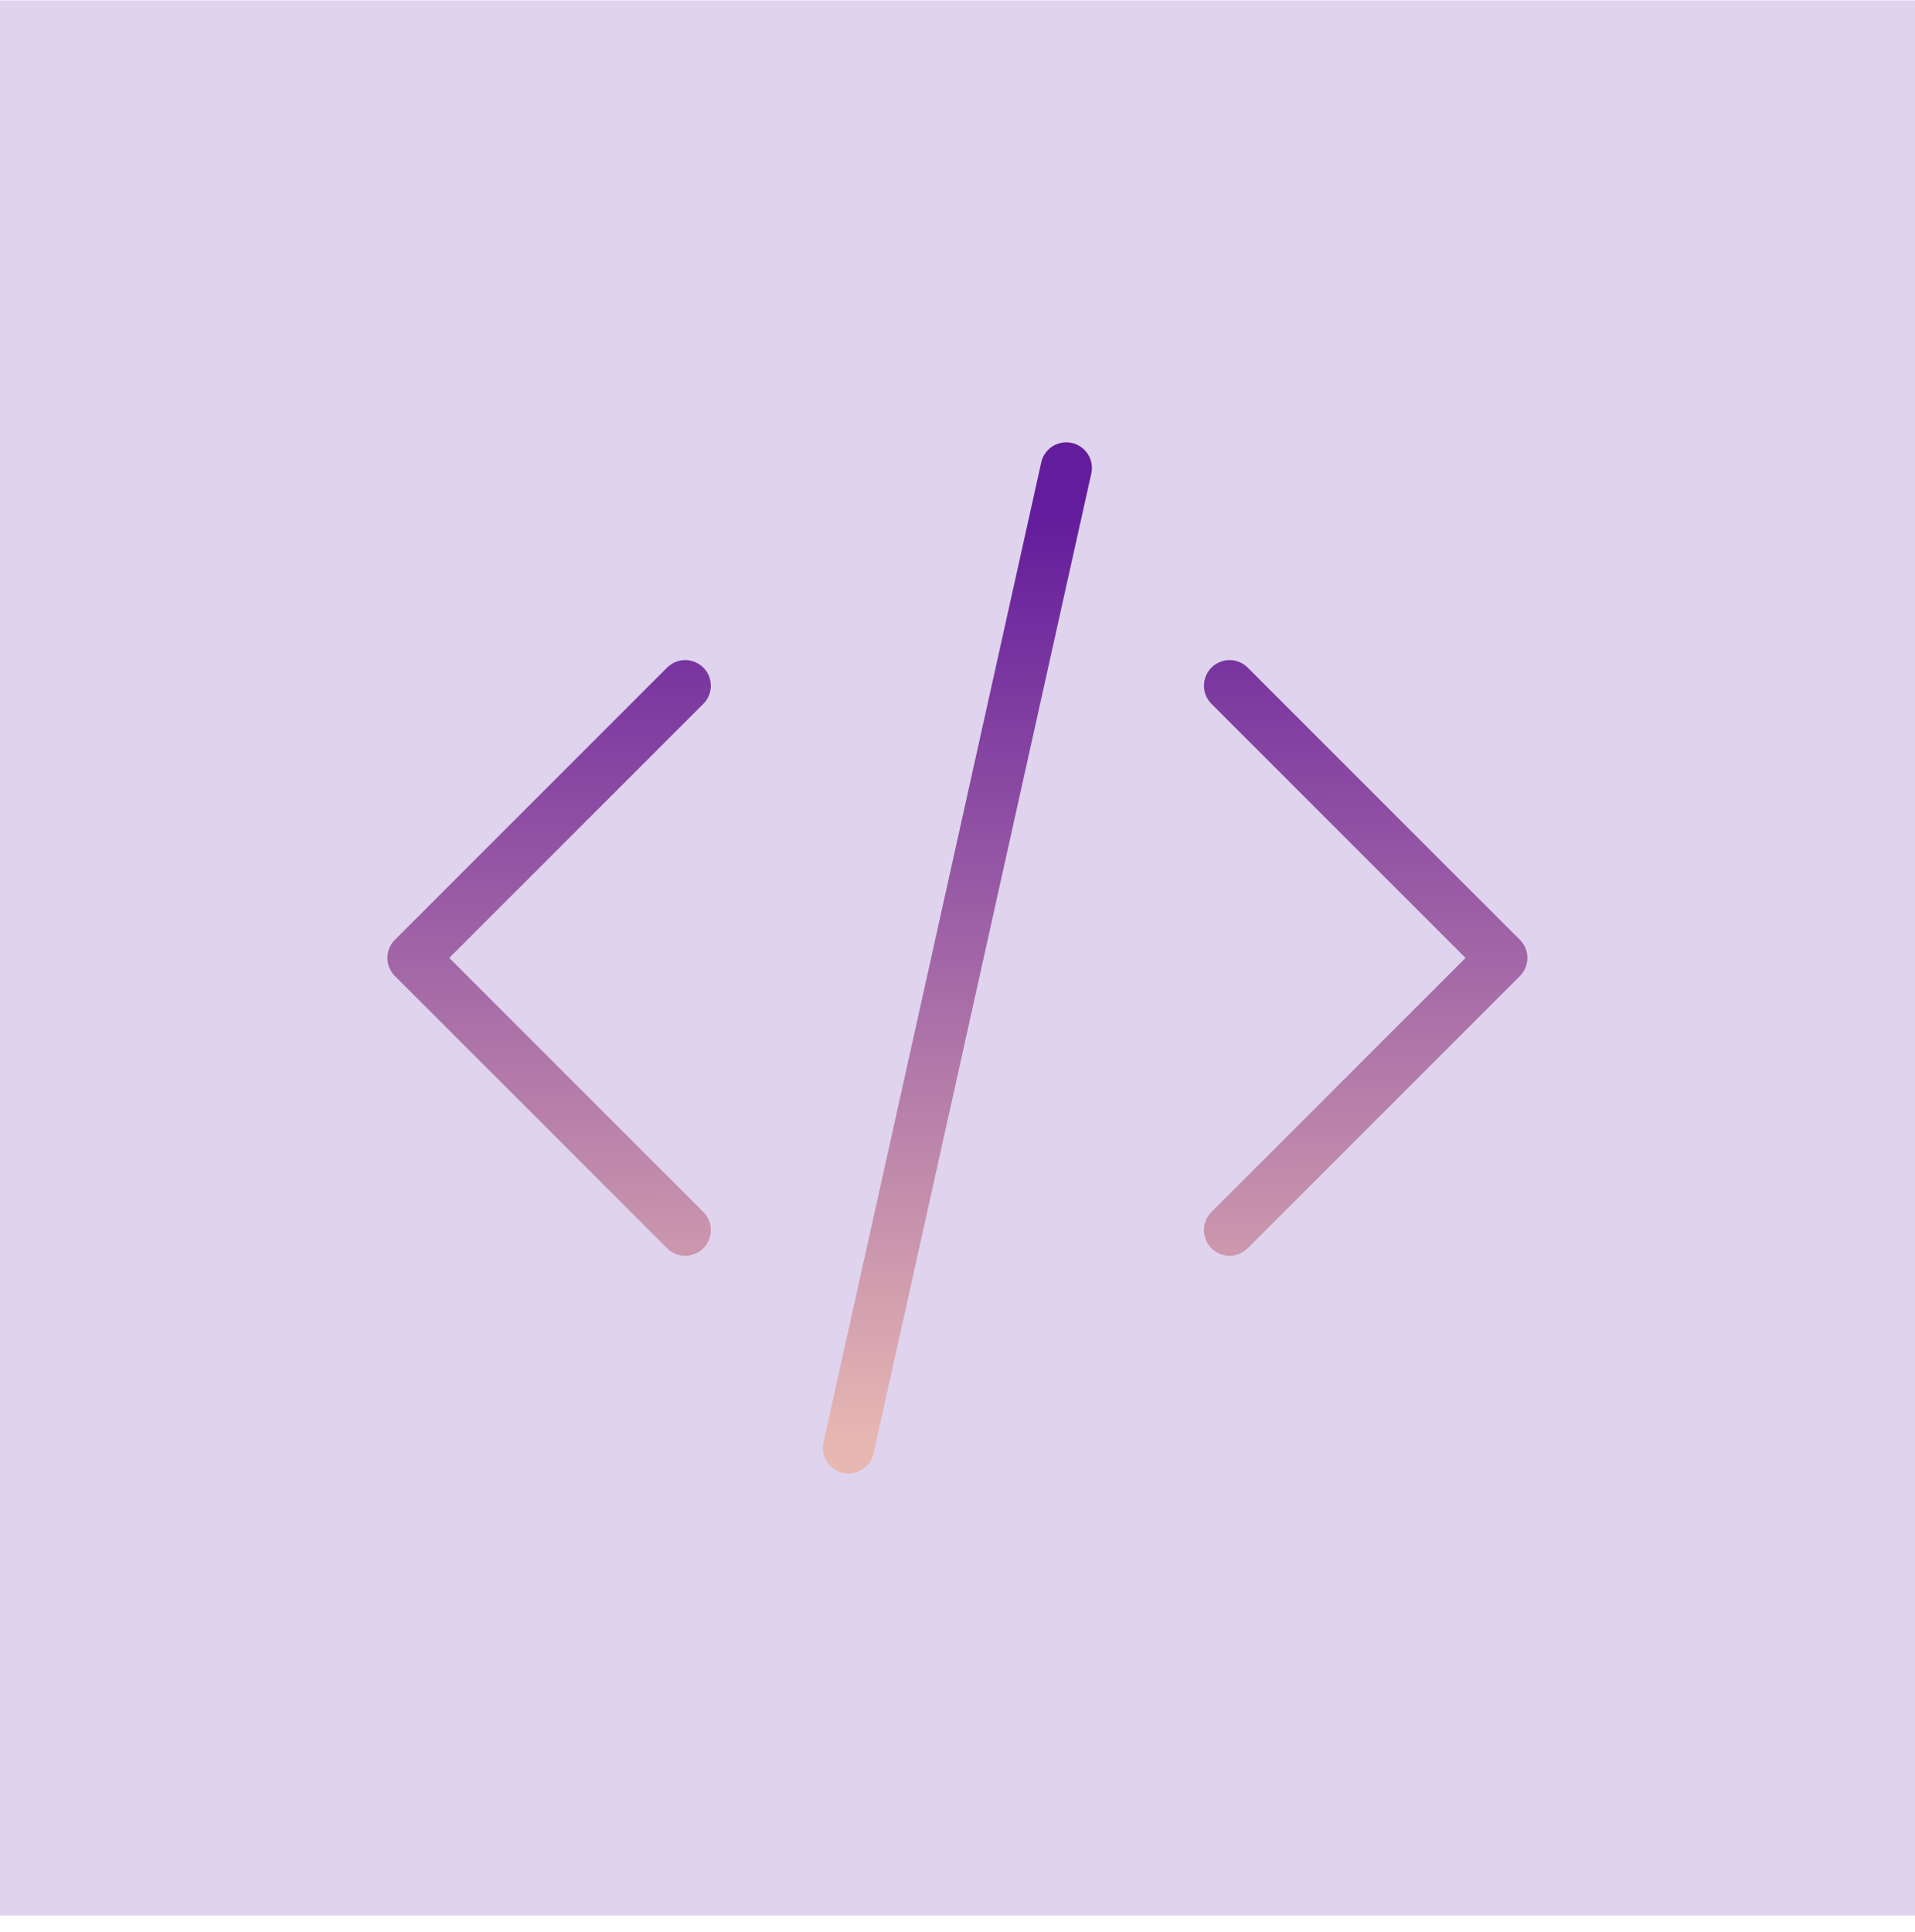 <svg width="112" height="113" viewBox="0 0 112 113" fill="none" xmlns="http://www.w3.org/2000/svg">
<rect width="112" height="112" transform="translate(0 0.023)" fill="#DFD3EE"/>
<path d="M71.913 71.94L87.832 56.021L71.913 40.102M40.075 40.102L24.156 56.021L40.075 71.94M62.361 27.367L49.626 84.675" stroke="url(#paint0_linear_4167_28151)" stroke-width="2.998" stroke-linecap="round" stroke-linejoin="round"/>
<defs>
<linearGradient id="paint0_linear_4167_28151" x1="39.416" y1="84.675" x2="39.06" y2="30.248" gradientUnits="userSpaceOnUse">
<stop stop-color="#E7B8B2"/>
<stop offset="1" stop-color="#631C9C"/>
</linearGradient>
</defs>
</svg>
